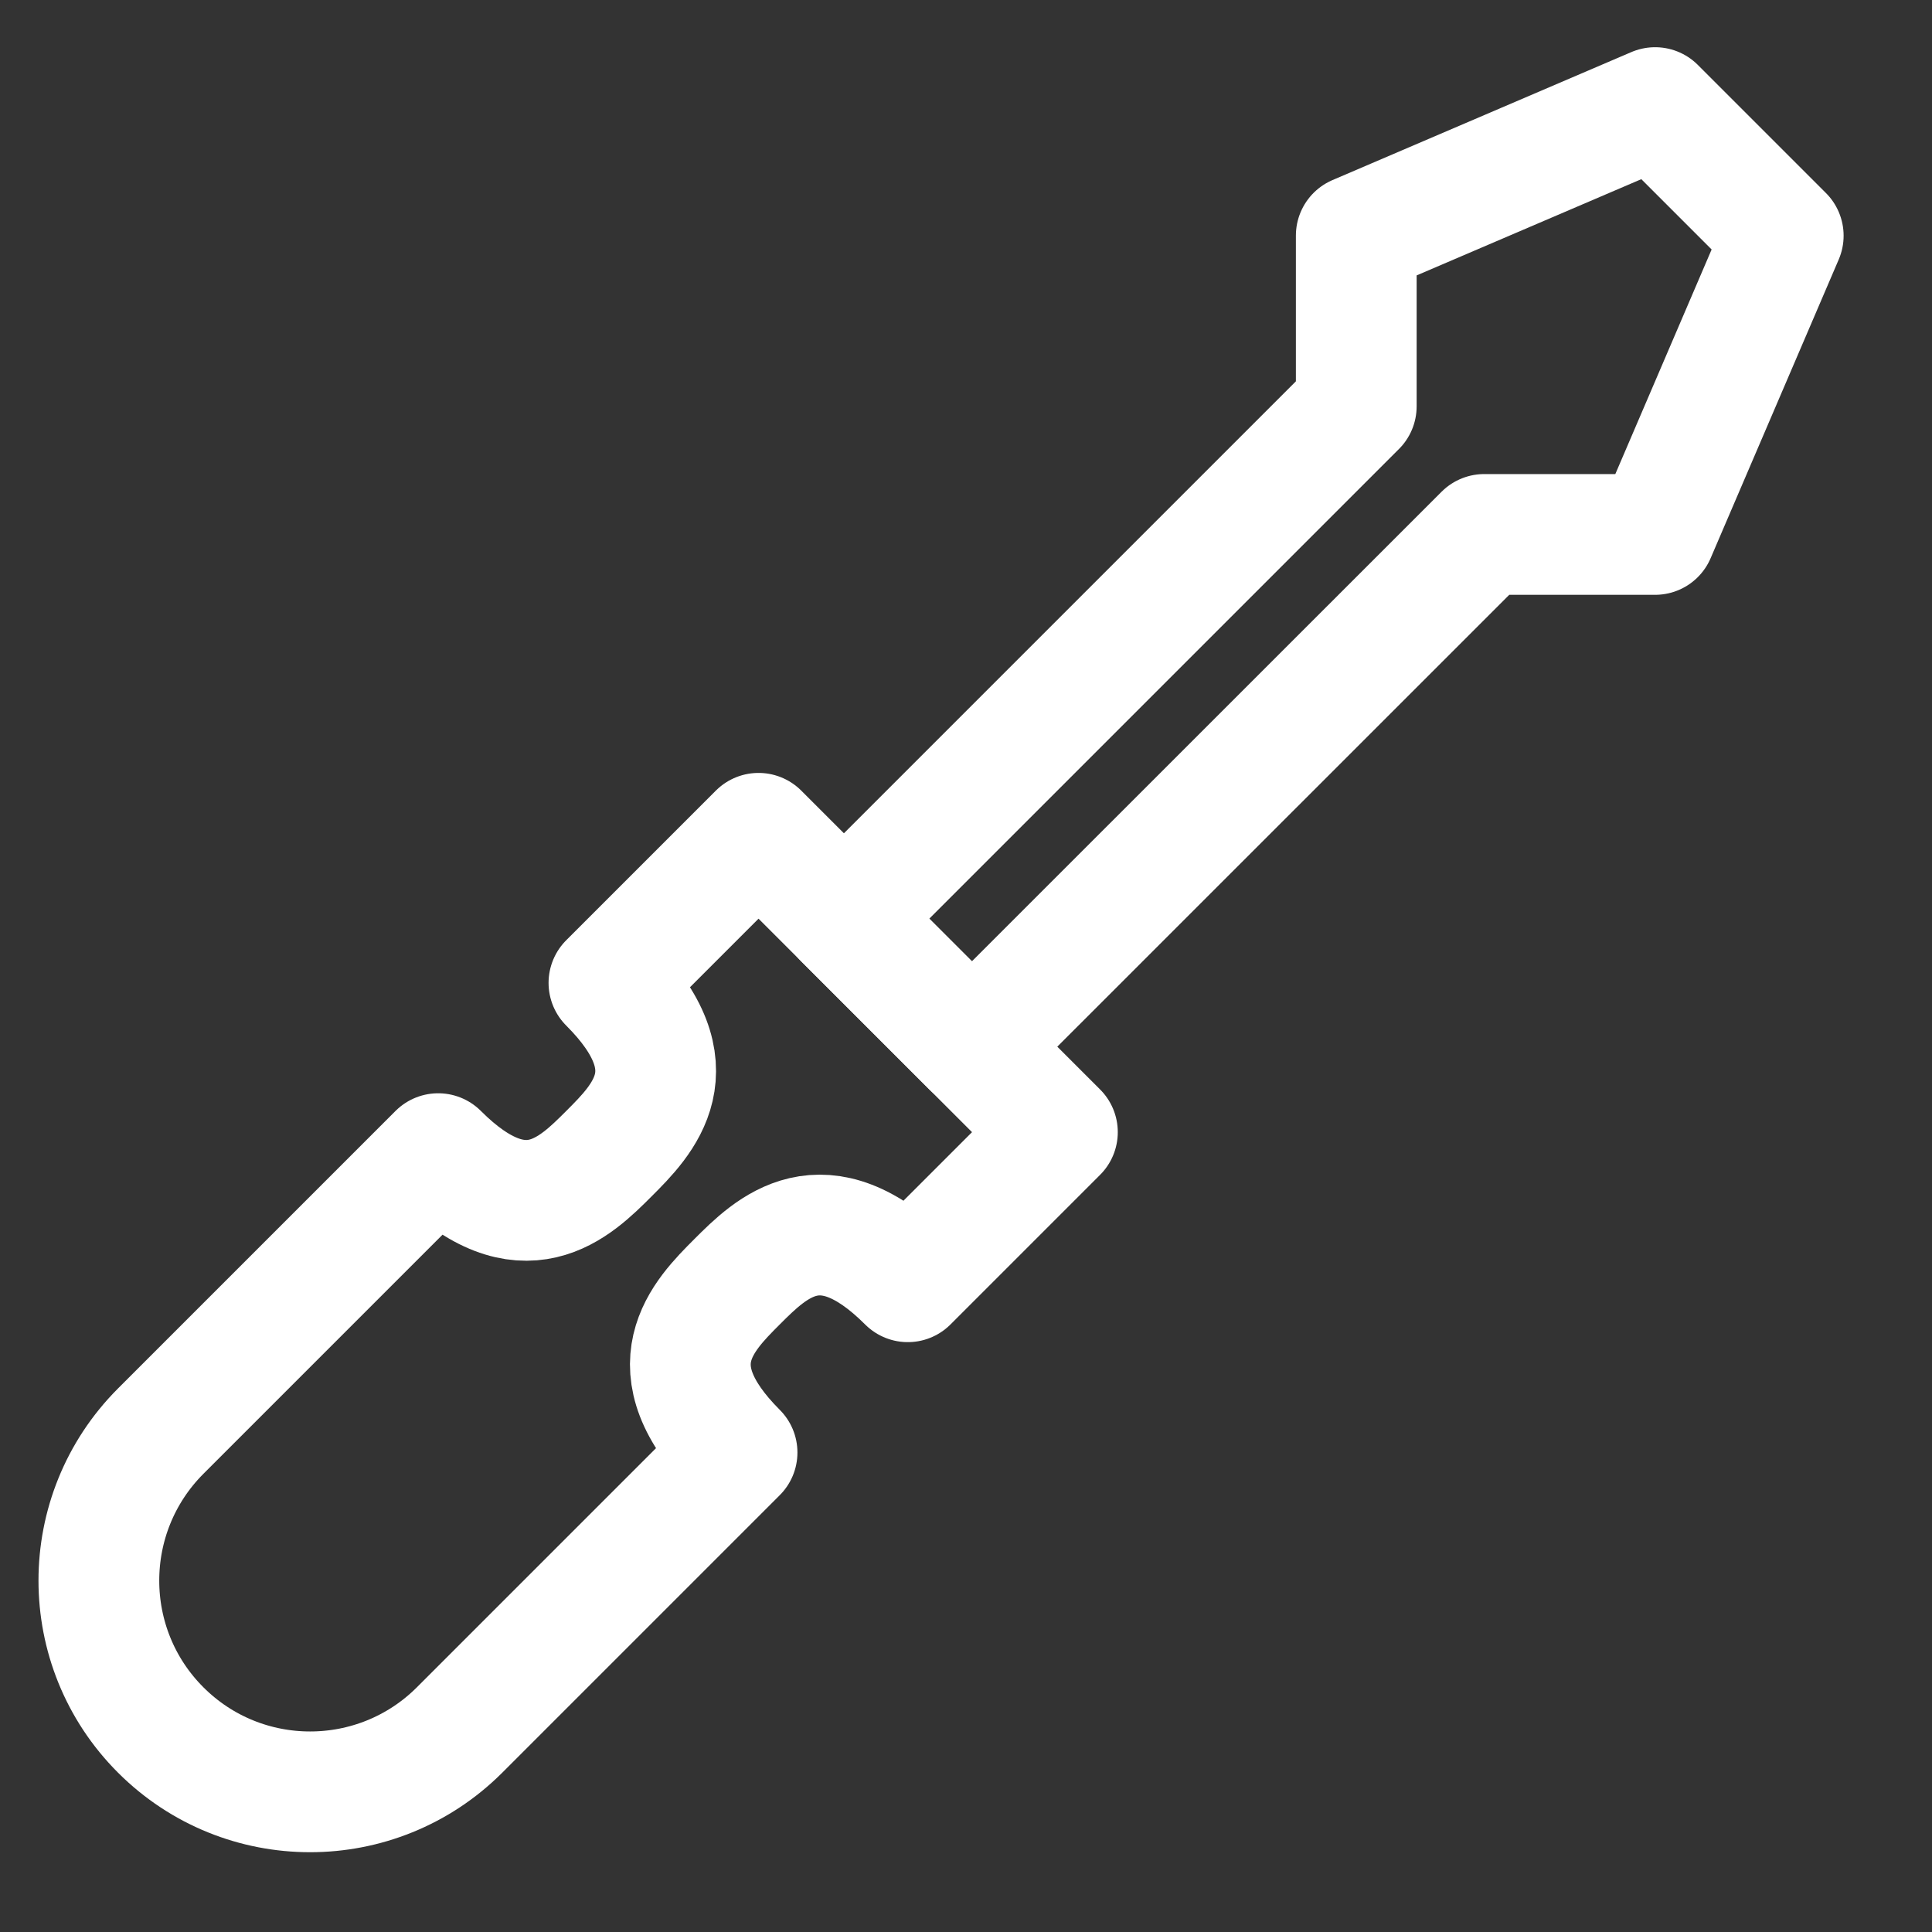 <svg width="16" height="16" viewBox="0 0 16 16" fill="none" xmlns="http://www.w3.org/2000/svg">
<rect x="0" y="0" width="16" height="16" fill="#333333" stroke="none"/>
<g clip-path="url(#clip0_3190_9119)">
<path d="M8.757 9.376L6.282 6.901L5.043 8.14C5.75 8.847 5.326 9.271 5.043 9.554C4.76 9.837 4.336 10.261 3.629 9.554L1.331 11.852C0.648 12.536 0.648 13.644 1.331 14.327C2.014 15.01 3.122 15.01 3.806 14.327L6.104 12.029C5.397 11.322 5.821 10.898 6.104 10.615C6.387 10.332 6.811 9.908 7.518 10.615L8.757 9.376Z" stroke="white" stroke-linecap="round" stroke-linejoin="round"/>
<path d="M11.232 1.951L11.232 3.365L6.989 7.608L8.049 8.668L12.292 4.426L13.707 4.426L14.768 1.952L13.707 0.891L11.232 1.951Z" stroke="white" stroke-linecap="round" stroke-linejoin="round"/>
</g>
<defs>
<clipPath id="clip0_3190_9119">
<rect width="16" height="16" fill="white"/>
</clipPath>
</defs>
</svg>
